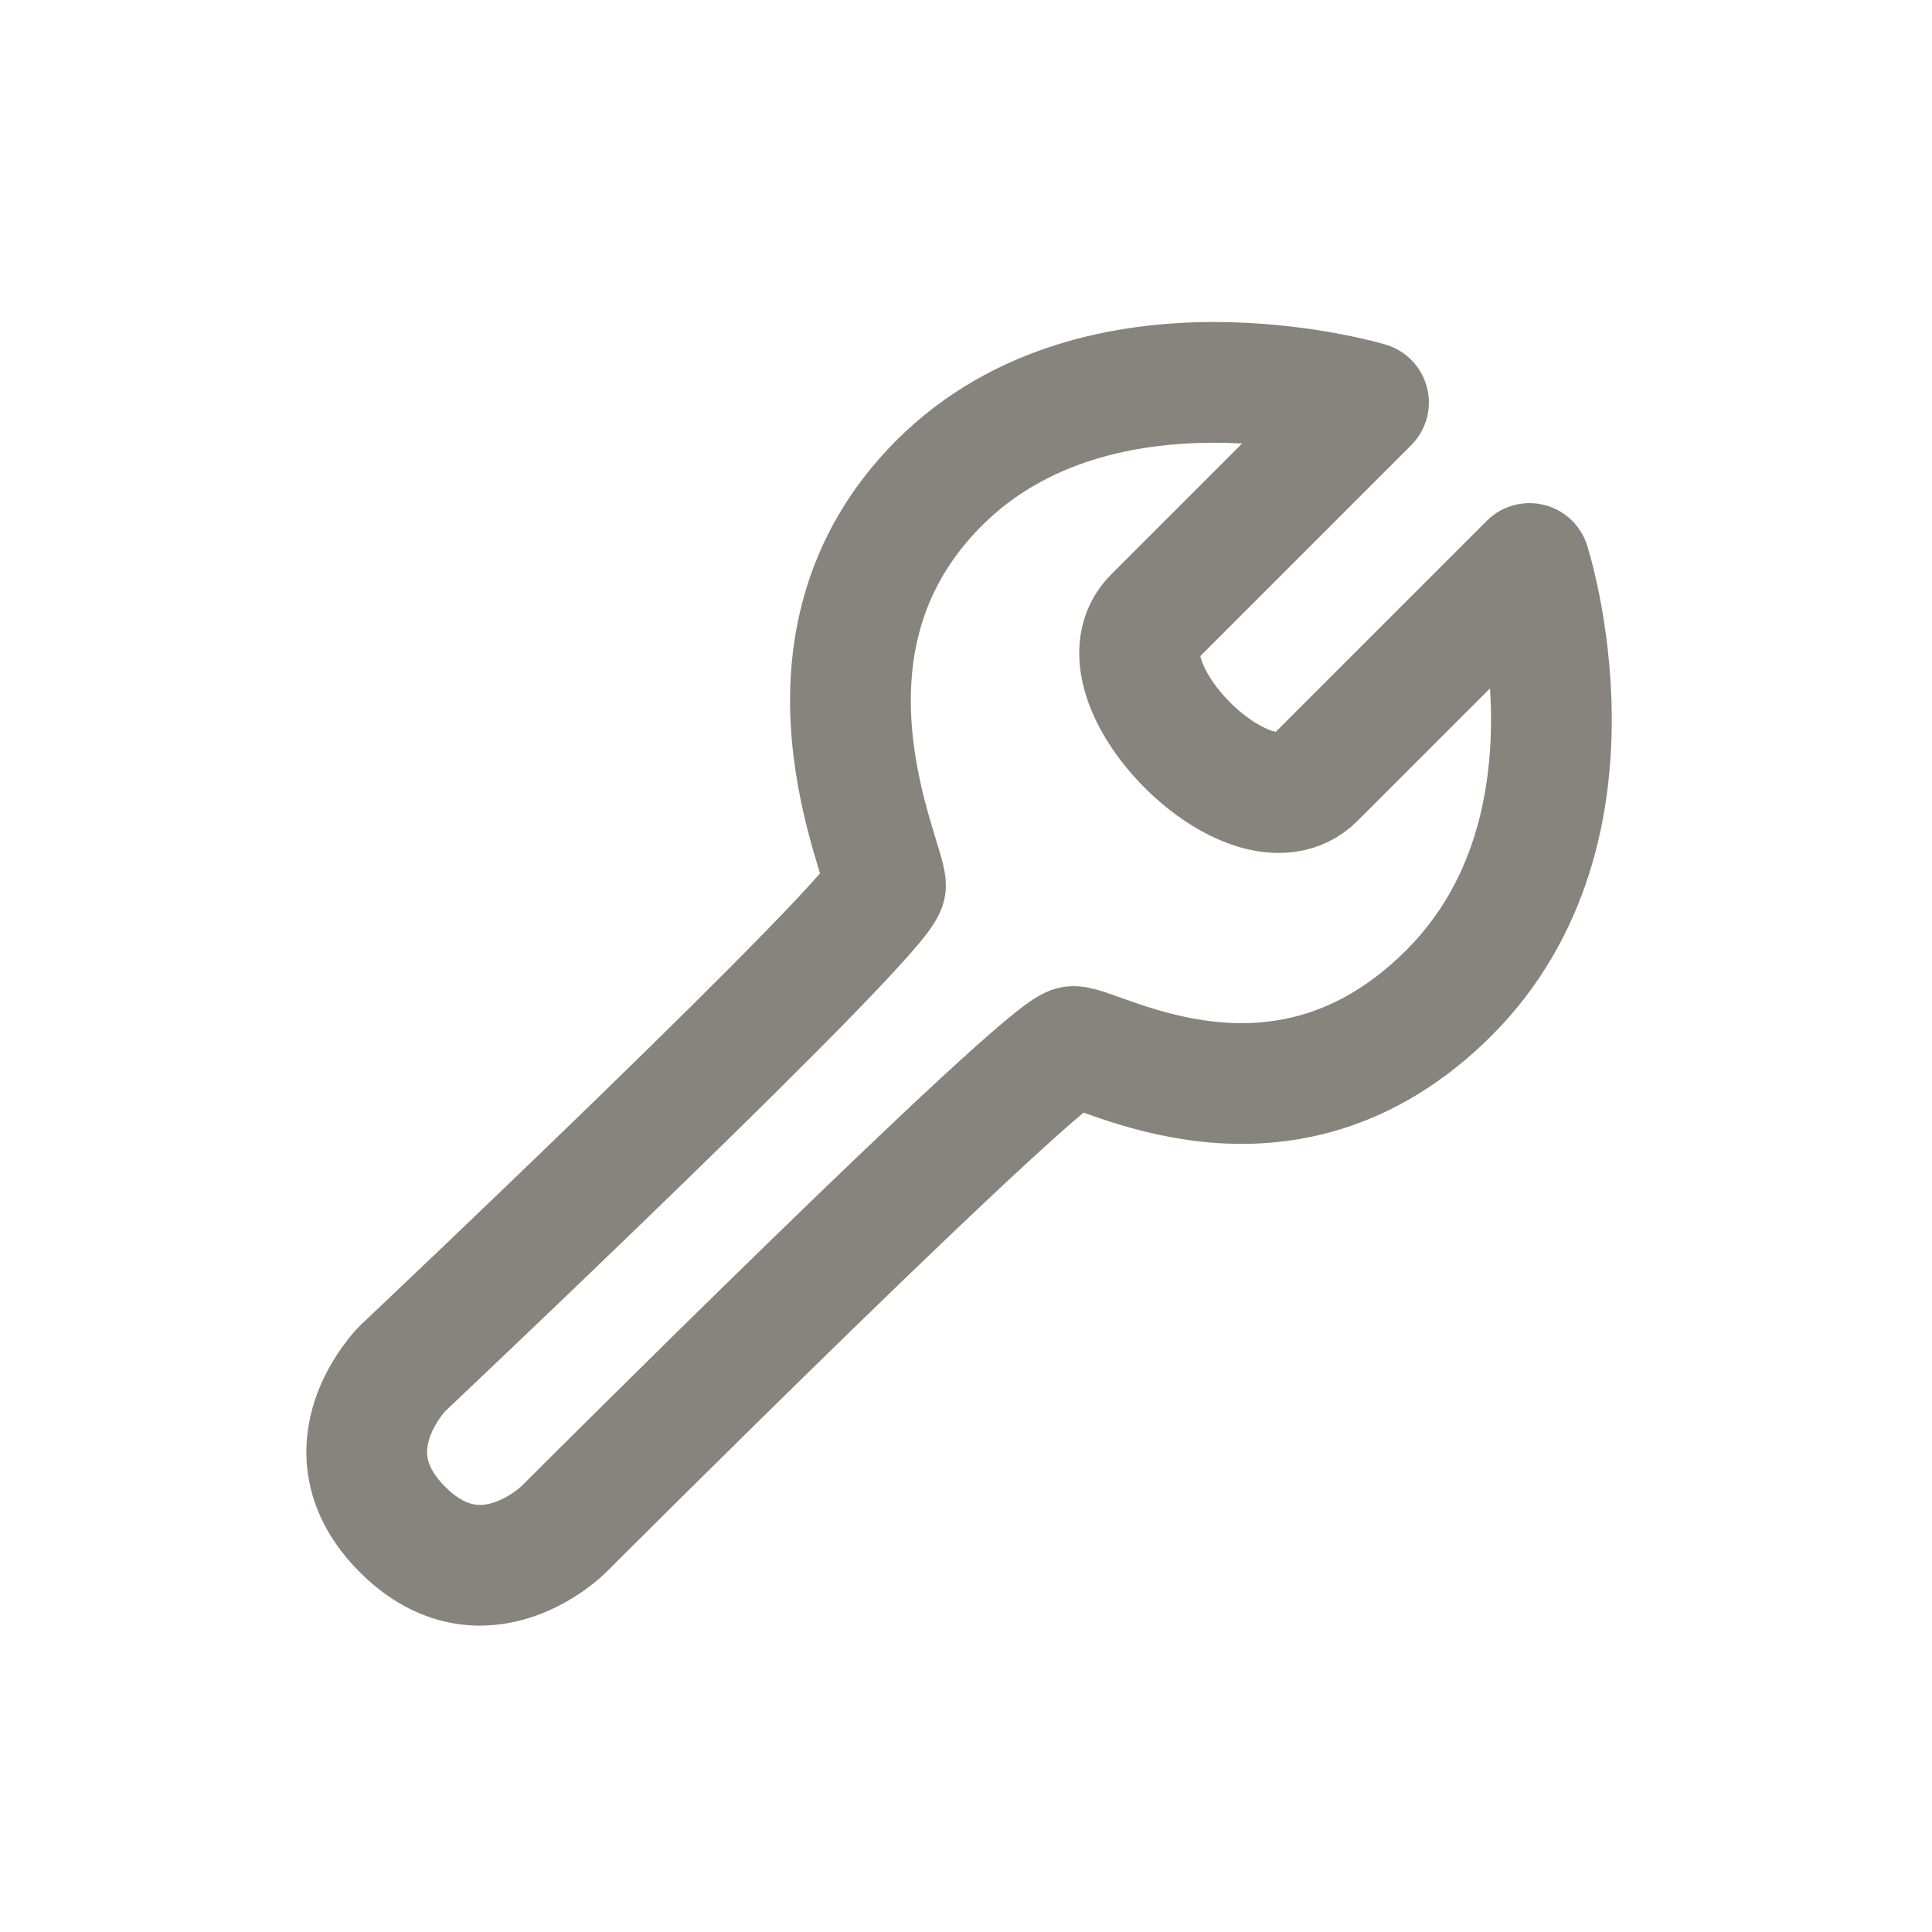 <svg width="36" height="36" viewBox="0 0 36 36" fill="none" xmlns="http://www.w3.org/2000/svg">
<path d="M10.5 28.5C10.5 28.5 19.5 19.5 20 19.5C20.5 19.5 23.913 21.587 27 18.5C30.087 15.413 28.5 10.5 28.5 10.5L24.5 14.5C23.321 15.679 20.334 12.665 21.5 11.5L25.5 7.5C25.5 7.5 20.5 6 17.5 9C14.5 12 16.5 16 16.5 16.5C16.5 17 7.5 25.5 7.5 25.5C7.5 25.5 6 27 7.5 28.5C9 30 10.5 28.5 10.5 28.5Z" stroke="#87847D" stroke-width="2.25" stroke-linejoin="round"/>
</svg>

